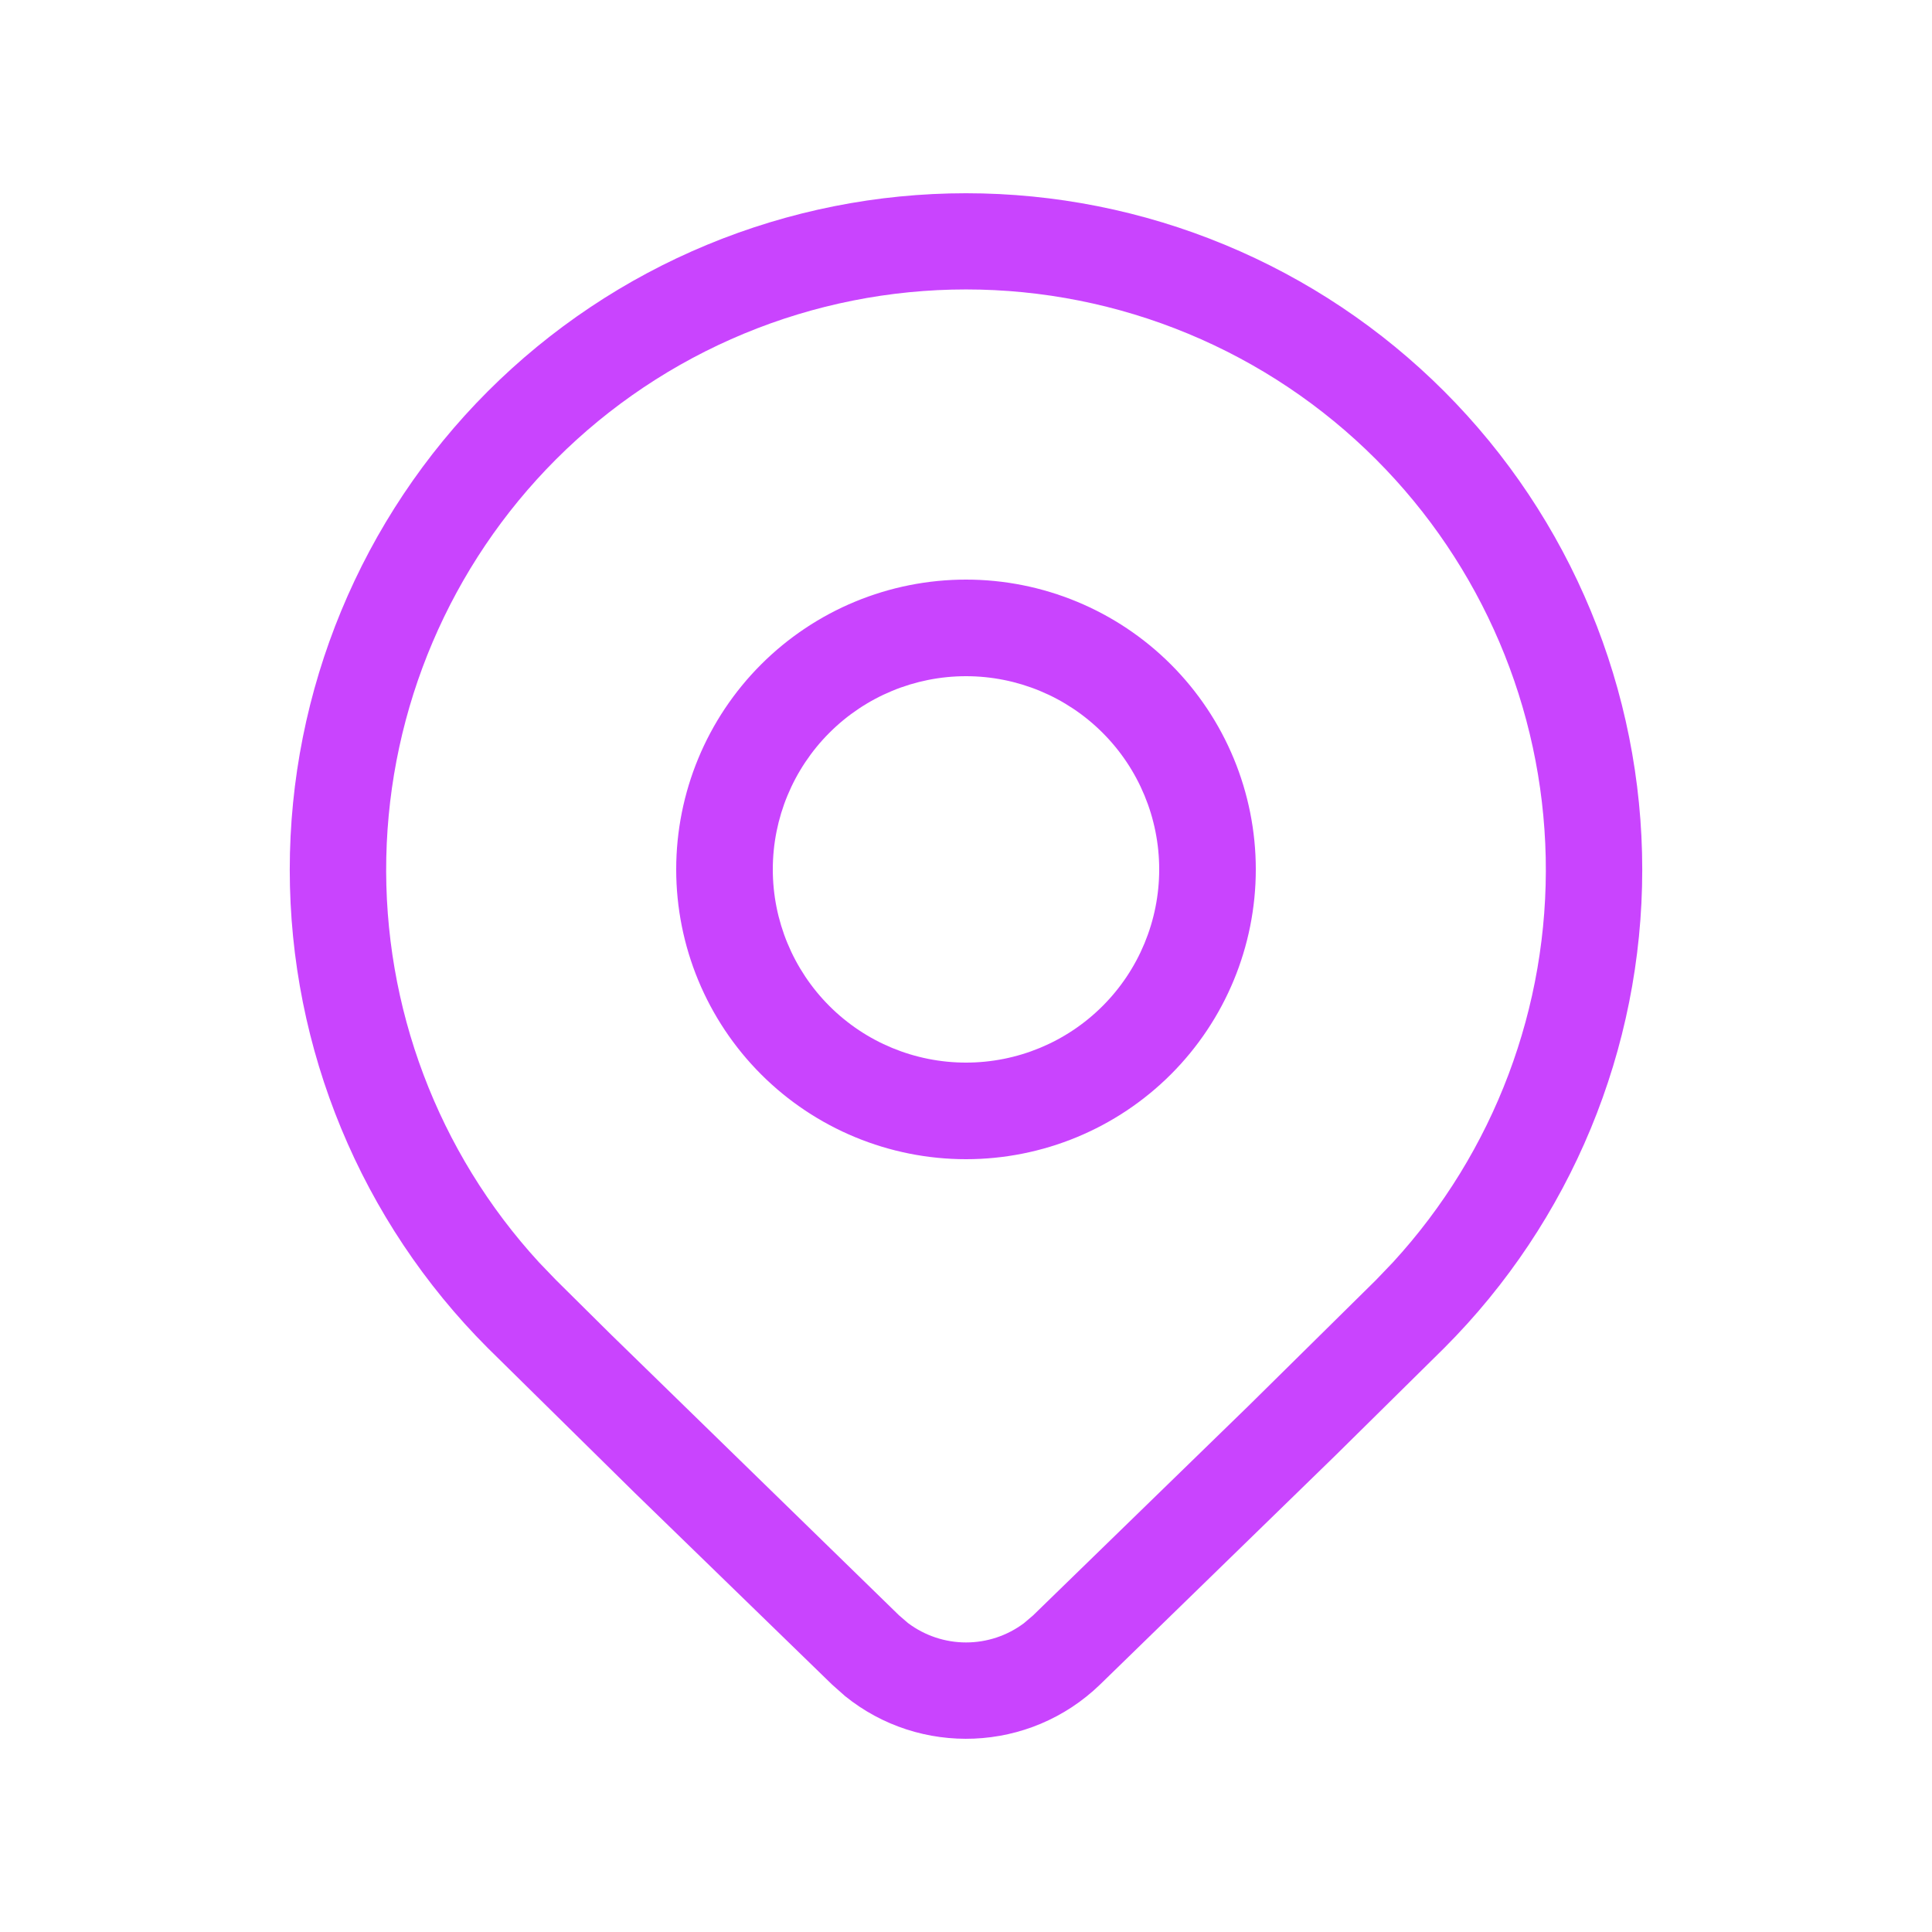 <svg width="86" height="86" viewBox="0 0 86 86" fill="none" xmlns="http://www.w3.org/2000/svg">
<path d="M55.9 38.7C55.9 42.121 54.541 45.402 52.122 47.822C49.702 50.241 46.421 51.6 43 51.6C39.579 51.6 36.297 50.241 33.878 47.822C31.459 45.402 30.1 42.121 30.1 38.7C30.1 35.279 31.459 31.997 33.878 29.578C36.297 27.159 39.579 25.8 43 25.8C46.421 25.8 49.702 27.159 52.122 29.578C54.541 31.997 55.9 35.279 55.9 38.7ZM51.6 38.7C51.6 36.419 50.694 34.232 49.081 32.619C47.468 31.006 45.281 30.1 43 30.1C40.719 30.1 38.532 31.006 36.919 32.619C35.306 34.232 34.4 36.419 34.4 38.7C34.4 40.981 35.306 43.168 36.919 44.781C38.532 46.394 40.719 47.3 43 47.3C45.281 47.3 47.468 46.394 49.081 44.781C50.694 43.168 51.6 40.981 51.6 38.7ZM64.285 60.007C69.93 54.358 73.102 46.699 73.102 38.713C73.102 30.727 69.93 23.068 64.285 17.419C61.49 14.624 58.172 12.406 54.519 10.894C50.867 9.381 46.953 8.602 43 8.602C39.047 8.602 35.133 9.381 31.48 10.894C27.828 12.406 24.51 14.624 21.715 17.419C16.069 23.068 12.898 30.727 12.898 38.713C12.898 46.699 16.069 54.358 21.715 60.007L28.255 66.452L37.04 74.988L37.612 75.495C40.944 78.195 45.825 78.023 48.964 74.988L59.434 64.797L64.285 60.007ZM24.746 20.451C27.143 18.052 29.988 16.149 33.12 14.851C36.252 13.552 39.609 12.884 43 12.884C46.391 12.884 49.748 13.552 52.88 14.851C56.012 16.149 58.857 18.052 61.253 20.451C65.959 25.162 68.664 31.508 68.805 38.165C68.946 44.823 66.512 51.277 62.01 56.184L61.253 56.975L55.573 62.582L45.984 71.909L45.58 72.253C44.835 72.811 43.93 73.112 42.999 73.111C42.069 73.11 41.164 72.807 40.42 72.249L40.02 71.905L27.206 59.413L24.746 56.975L23.99 56.188C19.488 51.282 17.054 44.827 17.195 38.17C17.336 31.512 20.041 25.162 24.746 20.451Z" fill="#BC16FE" fill-opacity="0.8"/>
</svg>

